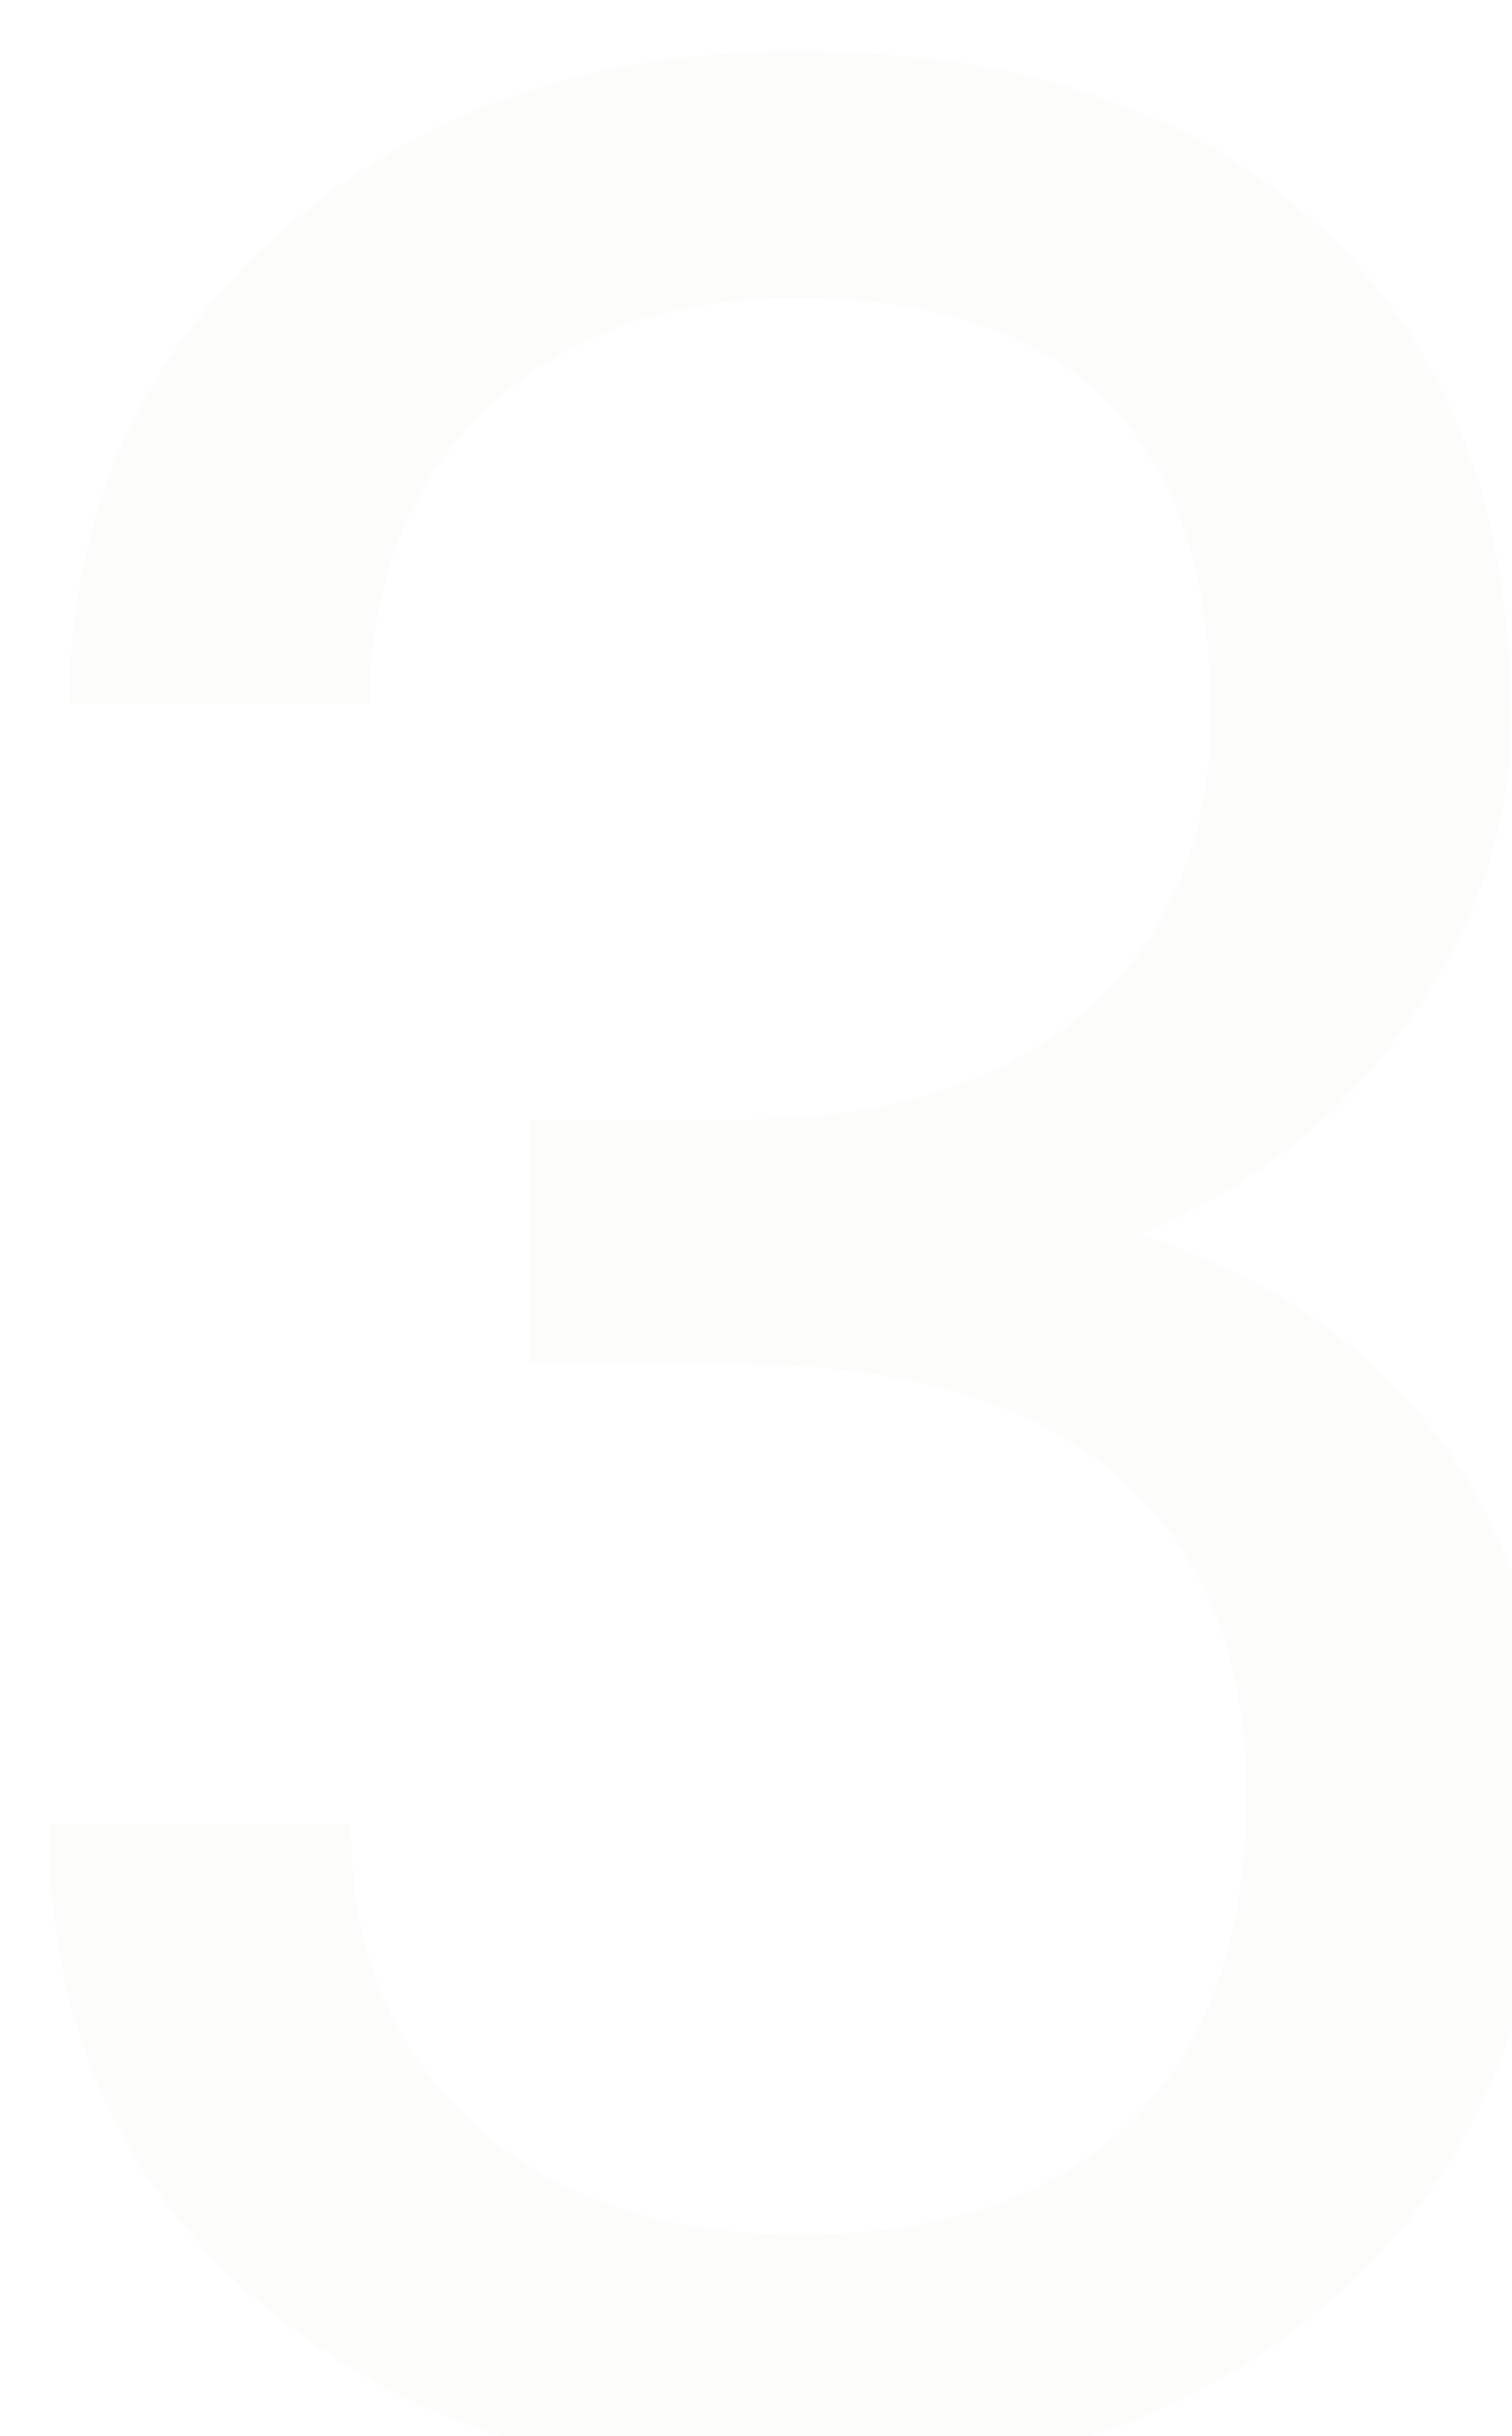 <?xml version="1.0" encoding="UTF-8"?> <svg xmlns="http://www.w3.org/2000/svg" width="131" height="211" viewBox="0 0 131 211" fill="none"> <g filter="url(#filter0_i)"> <path d="M41.844 92.969H61.391C73.672 92.781 83.328 89.547 90.359 83.266C97.391 76.984 100.906 68.5 100.906 57.812C100.906 33.812 88.953 21.812 65.047 21.812C53.797 21.812 44.797 25.047 38.047 31.516C31.391 37.891 28.062 46.375 28.062 56.969H2.047C2.047 40.75 7.953 27.297 19.766 16.609C31.672 5.828 46.766 0.438 65.047 0.438C84.359 0.438 99.5 5.547 110.469 15.766C121.438 25.984 126.922 40.188 126.922 58.375C126.922 67.281 124.016 75.906 118.203 84.25C112.484 92.594 104.656 98.828 94.719 102.953C105.969 106.516 114.641 112.422 120.734 120.672C126.922 128.922 130.016 139 130.016 150.906C130.016 169.281 124.016 183.859 112.016 194.641C100.016 205.422 84.406 210.812 65.188 210.812C45.969 210.812 30.312 205.609 18.219 195.203C6.219 184.797 0.219 171.062 0.219 154H26.375C26.375 164.781 29.891 173.406 36.922 179.875C43.953 186.344 53.375 189.578 65.188 189.578C77.75 189.578 87.359 186.297 94.016 179.734C100.672 173.172 104 163.75 104 151.469C104 139.562 100.344 130.422 93.031 124.047C85.719 117.672 75.172 114.391 61.391 114.203H41.844V92.969Z" fill="#FCFCFA"></path> </g> <defs> <filter id="filter0_i" x="0.219" y="0.438" width="133.797" height="214.375" filterUnits="userSpaceOnUse" color-interpolation-filters="sRGB"> <feFlood flood-opacity="0" result="BackgroundImageFix"></feFlood> <feBlend mode="normal" in="SourceGraphic" in2="BackgroundImageFix" result="shape"></feBlend> <feColorMatrix in="SourceAlpha" type="matrix" values="0 0 0 0 0 0 0 0 0 0 0 0 0 0 0 0 0 0 127 0" result="hardAlpha"></feColorMatrix> <feOffset dx="4" dy="4"></feOffset> <feGaussianBlur stdDeviation="2.5"></feGaussianBlur> <feComposite in2="hardAlpha" operator="arithmetic" k2="-1" k3="1"></feComposite> <feColorMatrix type="matrix" values="0 0 0 0 0.161 0 0 0 0 0.165 0 0 0 0 0.173 0 0 0 0.3 0"></feColorMatrix> <feBlend mode="normal" in2="shape" result="effect1_innerShadow"></feBlend> </filter> </defs> </svg> 